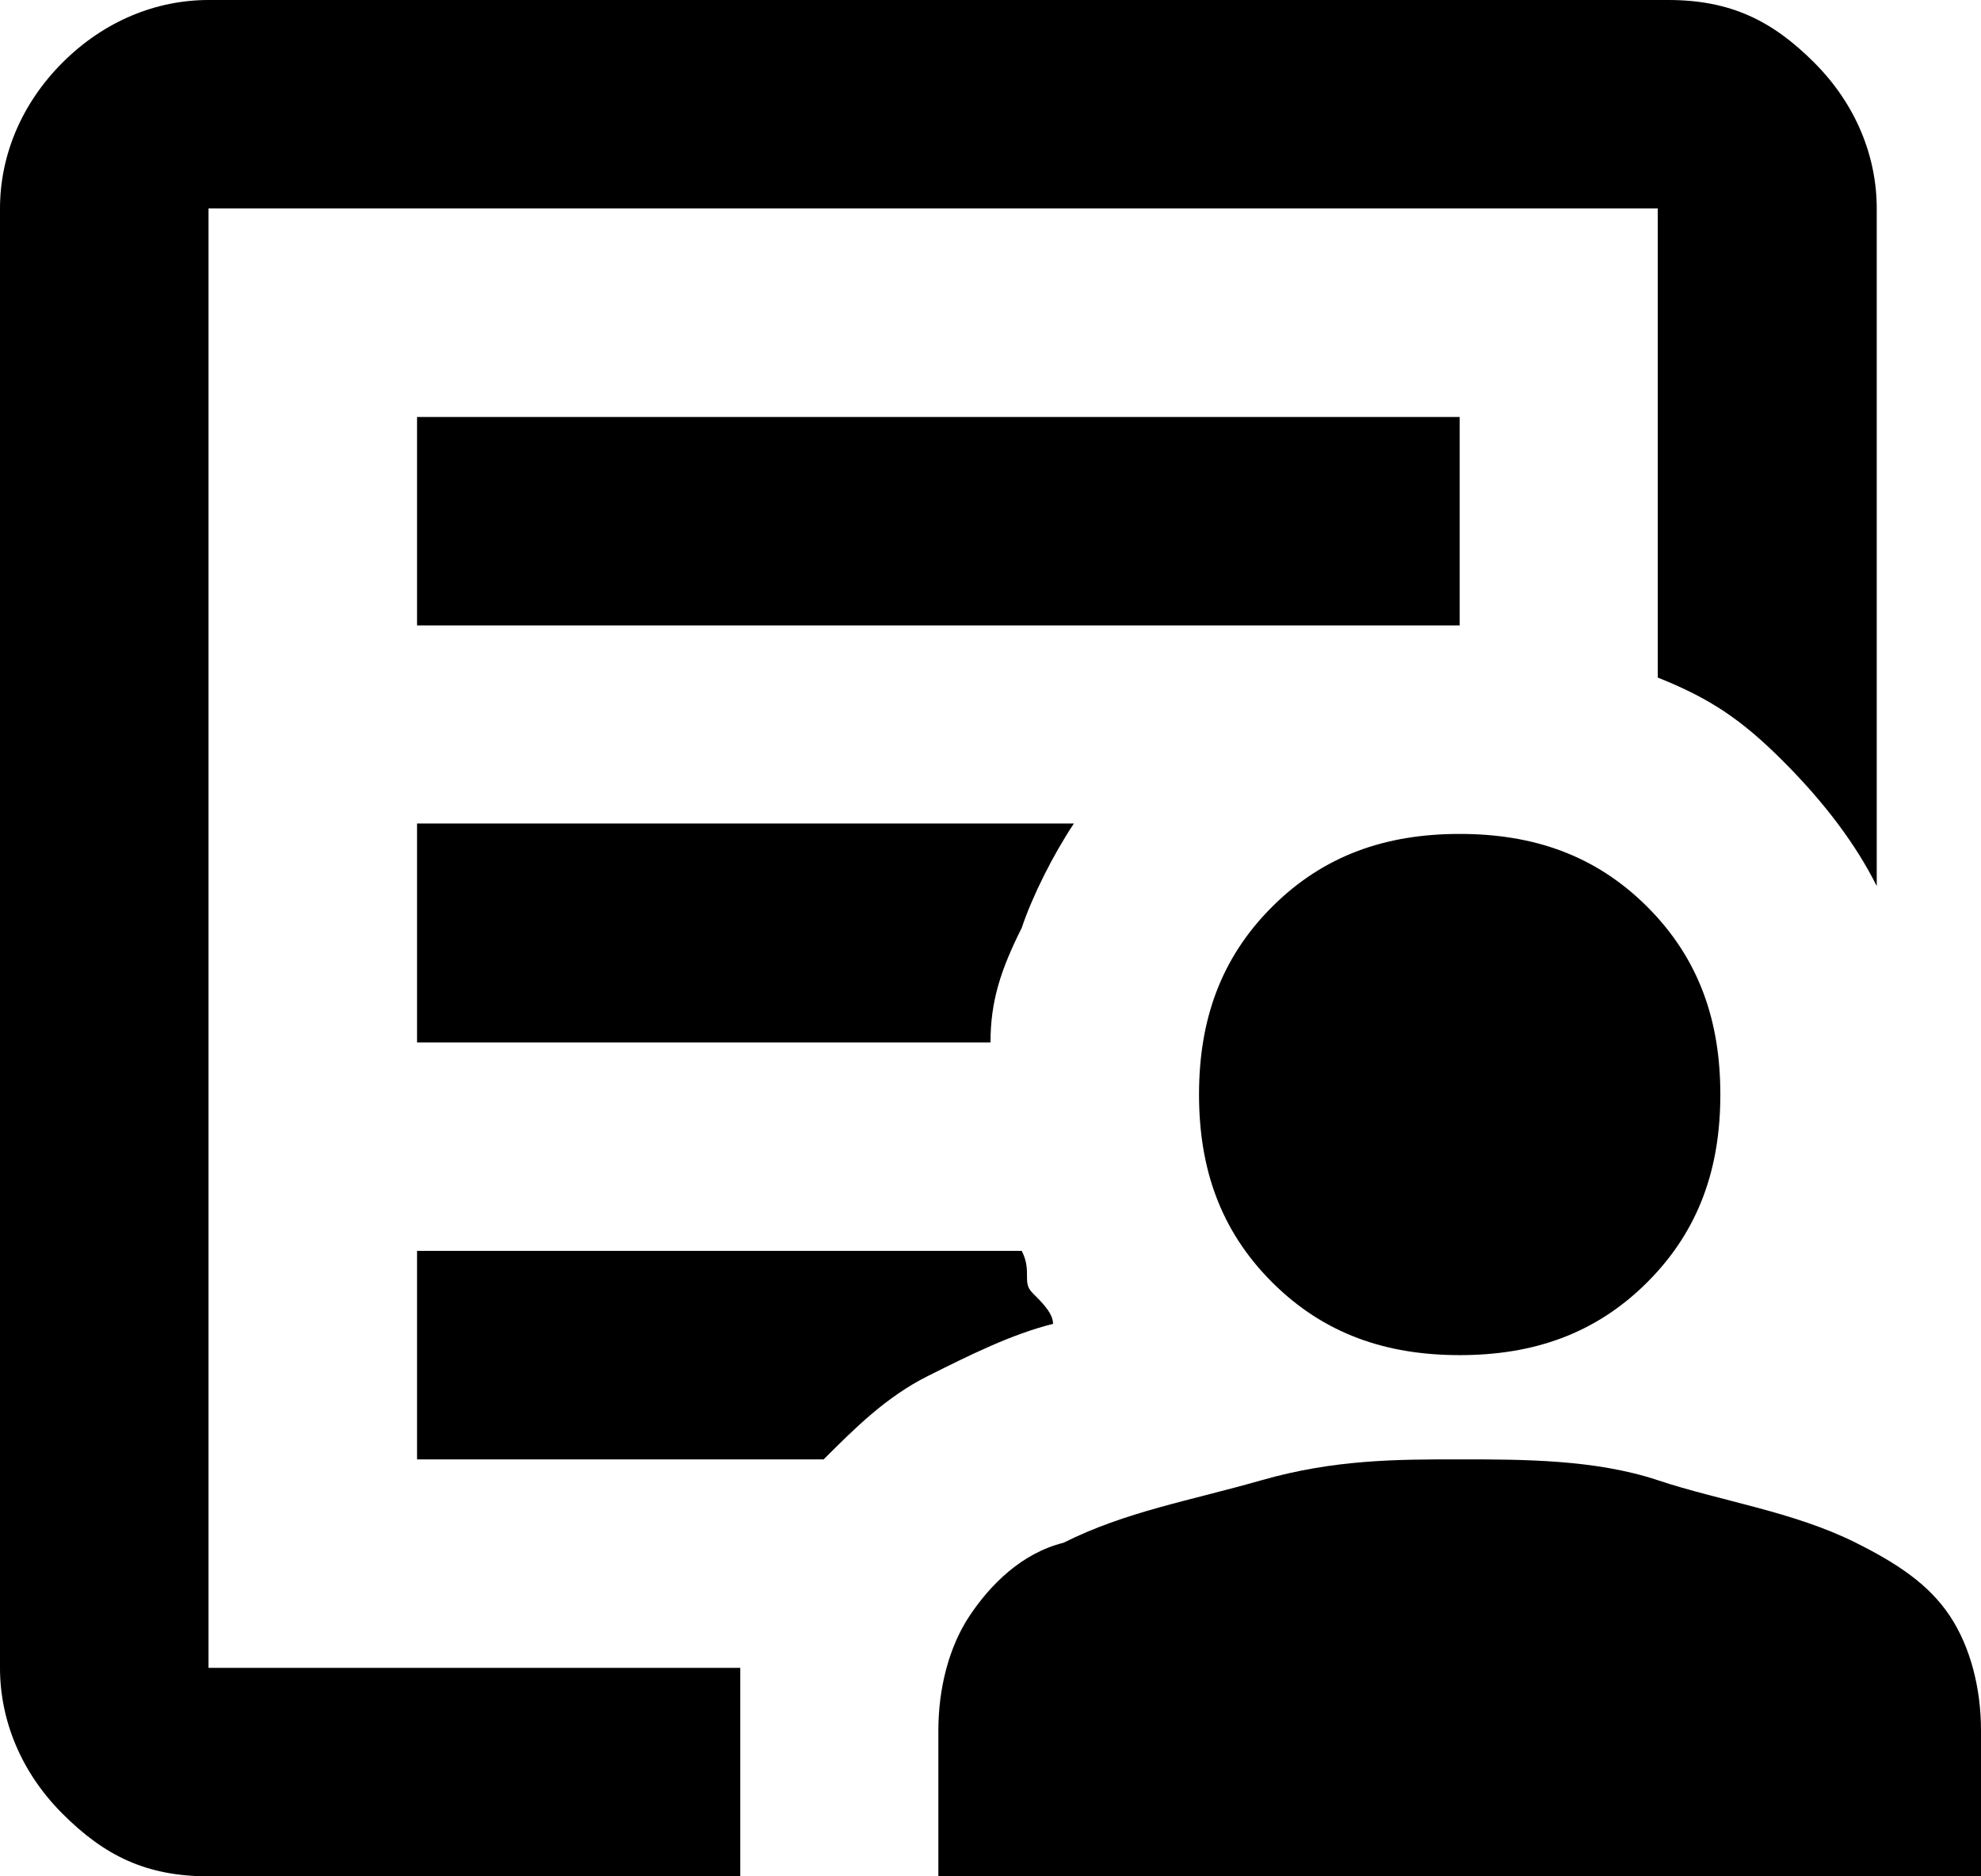 <?xml version="1.0" encoding="UTF-8"?>
<svg id="Ebene_1" xmlns="http://www.w3.org/2000/svg" version="1.1" viewBox="0 0 19 18">
  <!-- Generator: Adobe Illustrator 29.0.0, SVG Export Plug-In . SVG Version: 2.1.0 Build 186)  -->
  <path d="M2,16V2v4.5-.5,10ZM4,10h5.5c0-.4.1-.7.3-1.1.1-.3.3-.7.5-1h-6.3v2ZM4,14h3.9c.3-.3.6-.6,1-.8s.8-.4,1.2-.5c0-.1-.1-.2-.2-.3s0-.2-.1-.4h-5.8v2ZM4,6h10v-2H4v2ZM2,18c-.6,0-1-.2-1.4-.6-.4-.4-.6-.9-.6-1.4V2C0,1.5.2,1,.6.6c.4-.4.9-.6,1.4-.6h14c.6,0,1,.2,1.4.6s.6.9.6,1.4v6.5c-.2-.4-.5-.8-.9-1.2s-.7-.6-1.2-.8V2H2v14h5.1c0,.1,0,.2,0,.3s0,.2,0,.3v1.4H2ZM14,13c-.7,0-1.3-.2-1.8-.7s-.7-1.1-.7-1.8.2-1.3.7-1.8,1.1-.7,1.8-.7,1.3.2,1.8.7.7,1.1.7,1.8-.2,1.3-.7,1.8-1.1.7-1.8.7ZM9,18v-1.4c0-.4.1-.8.3-1.1s.5-.6.9-.7c.6-.3,1.2-.4,1.9-.6s1.3-.2,1.9-.2,1.3,0,1.9.2,1.3.3,1.9.6c.4.2.7.4.9.7s.3.7.3,1.1v1.4h-10Z"/>
</svg>